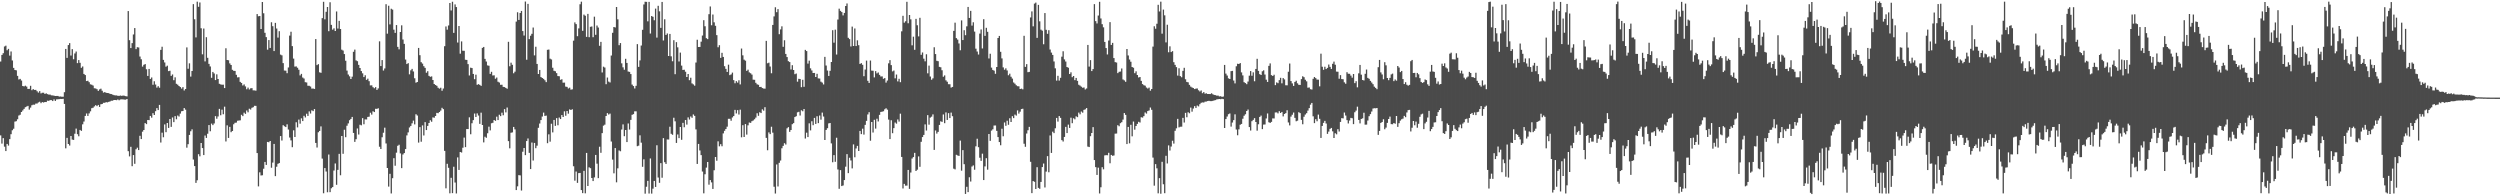 <?xml version="1.0" encoding="UTF-8"?>
<svg xmlns="http://www.w3.org/2000/svg" width="1920" height="150">
  <path d="M0 47.280h1v56.684H0zM1 42.185h1v68.106H1zM2 40.874h1v65.214H2zM3 35.705h1v76.930H3zM4 35.079h1v80.935H4zM5 38.584h1v71.964H5zM6 37.520h1v74.320H6zM7 42.708h1v64.159H7zM8 39.505h1v63.558H8zM9 46.430h1v53.613H9zM10 52.110h1v46.761H10zM11 53.763h1v39.606H11zM12 54.011h1v39.089H12zM13 58.291h1v33.319H13zM14 61.021h1v27.689H14zM15 60.577h1v27.516H15zM16 61.826h1v24.187H16zM17 66.047h1v18.808H17zM18 66.342h1v17.248H18zM19 65.806h1v16.536H19zM20 66.495h1v15.348H20zM21 68.309h1v13.016H21zM22 68.233h1v15.937H22zM23 65.876h1v16.757H23zM24 69.289h1v11.545H24zM25 68.425h1v11.985H25zM26 69.066h1v11.385H26zM27 69.036h1v10.538H27zM28 70.068h1v9.440H28zM29 71.105h1v7.571H29zM30 70.012h1v8.112H30zM31 71.726h1v7.539H31zM32 71.213h1v7.163H32zM33 71.232h1v7.504H33zM34 72.121h1v6.195H34zM35 71.680h1v6.731H35zM36 72.278h1v5.047H36zM37 72.668h1v4.778H37zM38 72.677h1v4.241H38zM39 73.205h1v3.673H39zM40 73.281h1v4.317H40zM41 73.497h1v2.831H41zM42 73.725h1v3.795H42zM43 73.689h1v2.630H43zM44 73.675h1v2.587H44zM45 74.191h1v1.952H45zM46 74.093h1v1.880H46zM47 74.308h1v1.724H47zM48 74.283h1v1.612H48zM49 70.787h1v9.012H49zM50 37.562h1v76.369H50zM51 44.418h1v61.456H51zM52 34.609h1v75.994H52zM53 33.125h1v78.668H53zM54 42.640h1v61.788H54zM55 37.740h1v69.471H55zM56 45.528h1v61.949H56zM57 41.067h1v61.623H57zM58 39.599h1v59.166H58zM59 48.462h1v54.603H59zM60 46.134h1v58.507H60zM61 48.255h1v51.517H61zM62 52.061h1v48.444H62zM63 51.037h1v44.427H63zM64 56.779h1v36.579H64zM65 57.634h1v31.404H65zM66 62.267h1v24.884H66zM67 62.001h1v27.019H67zM68 63.127h1v23.965H68zM69 64.756h1v20.743H69zM70 65.089h1v17.991H70zM71 65.688h1v17.040H71zM72 67.768h1v13.967H72zM73 67.922h1v12.821H73zM74 68.520h1v12.966H74zM75 69.773h1v10.805H75zM76 68.677h1v13.426H76zM77 68.109h1v11.976H77zM78 69.700h1v10.195H78zM79 71.142h1v7.793H79zM80 70.714h1v8.244H80zM81 71.283h1v7.169H81zM82 71.441h1v7.181H82zM83 71.551h1v6.663H83zM84 72.072h1v5.837H84zM85 72.239h1v5.114H85zM86 72.647h1v4.736H86zM87 73.085h1v3.739H87zM88 73.288h1v3.490H88zM89 73.247h1v3.706H89zM90 73.594h1v2.811H90zM91 73.635h1v3.372H91zM92 73.355h1v3.050H92zM93 73.625h1v2.637H93zM94 73.358h1v2.962H94zM95 73.519h1v2.951H95zM96 73.822h1v2.713H96zM97 74.037h1v2.015H97zM98 8.481h1v107.628H98zM99 30.871h1v89.265H99zM100 36.930h1v75.816H100zM101 33.126h1v94.499H101zM102 26.485h1v92.619H102zM103 21.548h1v104.247H103zM104 37.741h1v76.915H104zM105 36.248h1v77.167H105zM106 36.457h1v78.782H106zM107 43.391h1v60.895H107zM108 45.524h1v61.277H108zM109 51.139h1v49.986H109zM110 49.752h1v50.103H110zM111 49.193h1v45.347H111zM112 53.171h1v42.145H112zM113 58.327h1v33.828H113zM114 52.924h1v39.355H114zM115 60.612h1v28.424H115zM116 59.481h1v30.906H116zM117 65.074h1v21.854H117zM118 62.390h1v25.938H118zM119 64.911h1v20.496H119zM120 67.279h1v15.782H120zM121 66.187h1v18.369H121zM122 67.376h1v13.187H122zM123 38.278h1v71.196H123zM124 35.915h1v65.983H124zM125 45.971h1v59.470H125zM126 47.963h1v47.587H126zM127 51.217h1v50.309H127zM128 50.419h1v44.027H128zM129 54.609h1v43.666H129zM130 54.343h1v37.070H130zM131 58.244h1v39.207H131zM132 57.165h1v33.055H132zM133 61.600h1v32.206H133zM134 59.407h1v29.808H134zM135 64.367h1v27.249H135zM136 65.004h1v23.720H136zM137 66.065h1v23.419H137zM138 66.869h1v20.360H138zM139 68.029h1v17.421H139zM140 66.898h1v18.334H140zM141 69.463h1v13.544H141zM142 68.360h1v15.888H142zM143 36.408h1v76.993H143zM144 52.789h1v57.948H144zM145 48.664h1v54.976H145zM146 58.832h1v41.983H146zM147 54.522h1v44.813H147zM148 3.191h1v119.344H148zM149 14.813h1v112.701H149zM150 28.713h1v111.749H150zM151 1.266h1v137.168H151zM152 5.226h1v113.184H152zM153 1.891h1v118.157H153zM154 21.697h1v88.104H154zM155 41.720h1v71.997H155zM156 21.934h1v97.160H156zM157 47.130h1v56.957H157zM158 28.563h1v77.371H158zM159 44.396h1v58.307H159zM160 49.029h1v47.032H160zM161 51.050h1v49.768H161zM162 59.758h1v35.145H162zM163 55.236h1v40.880H163zM164 56.405h1v38.435H164zM165 61.516h1v27.671H165zM166 57.074h1v34.123H166zM167 60.688h1v28.779H167zM168 64.338h1v19.281H168zM169 64.827h1v23.695H169zM170 65.100h1v19.148H170zM171 65.046h1v22.702H171zM172 67.613h1v14.312H172zM173 37.048h1v71.586H173zM174 46.064h1v50.216H174zM175 46.284h1v59.672H175zM176 48.710h1v48.699H176zM177 49.906h1v51.619H177zM178 53.601h1v47.009H178zM179 54.361h1v41.100H179zM180 54.489h1v39.798H180zM181 57.456h1v36.711H181zM182 59.463h1v33.238H182zM183 59.289h1v33.259H183zM184 62.893h1v29.505H184zM185 63.701h1v24.441H185zM186 65.616h1v23.570H186zM187 64.812h1v21.718H187zM188 66.362h1v21.110H188zM189 68.542h1v16.292H189zM190 67.267h1v18.983H190zM191 68.704h1v14.816H191zM192 67.840h1v16.264H192zM193 67.683h1v15.093H193zM194 69.378h1v12.955H194zM195 69.436h1v11.839H195zM196 69.611h1v11.719H196zM197 10.782h1v106.756H197zM198 12.516h1v130.641H198zM199 12.297h1v120.059H199zM200 22.293h1v112.489H200zM201 1.521h1v133.085H201zM202 10.166h1v119.440H202zM203 25.192h1v99.151H203zM204 28.493h1v98.165H204zM205 38.120h1v70.896H205zM206 30.780h1v78.505H206zM207 36.802h1v71.504H207zM208 17.108h1v111.697H208zM209 20.109h1v104.765H209zM210 39.203h1v71.337H210zM211 17.564h1v117.711H211zM212 21.924h1v106.104H212zM213 28.900h1v96.876H213zM214 23.951h1v101.284H214zM215 41.926h1v62.560H215zM216 42.493h1v65.425H216zM217 48.477h1v47.674H217zM218 54.144h1v42.853H218zM219 54.272h1v43.333H219zM220 56.205h1v39.282H220zM221 51.805h1v47.654H221zM222 27.332h1v78.282H222zM223 24.347h1v83.469H223zM224 35.417h1v77.608H224zM225 45.025h1v55.055H225zM226 51.157h1v54.067H226zM227 51.000h1v42.880H227zM228 51.998h1v45.821H228zM229 53.559h1v38.273H229zM230 57.930h1v37.053H230zM231 56.738h1v34.132H231zM232 59.547h1v33.408H232zM233 60.297h1v28.615H233zM234 63.130h1v27.099H234zM235 63.317h1v24.005H235zM236 65.862h1v23.167H236zM237 65.903h1v19.672H237zM238 66.479h1v20.698H238zM239 68.036h1v16.691H239zM240 67.978h1v17.364H240zM241 68.326h1v15.445H241zM242 30.011h1v79.769H242zM243 50.026h1v63.288H243zM244 49.256h1v52.323H244zM245 55.542h1v44.993H245zM246 55.918h1v41.181H246zM247 13.924h1v107.883H247zM248 1.368h1v147.081H248zM249 14.862h1v114.236H249zM250 9.054h1v122.659H250zM251 5.356h1v142.326H251zM252 23.971h1v94.699H252zM253 1.750h1v145.834H253zM254 19.113h1v125.479H254zM255 22.768h1v120.887H255zM256 21.776h1v109.170H256zM257 23.822h1v101.694H257zM258 8.819h1v133.096H258zM259 21.895h1v108.547H259zM260 16.029h1v102.132H260zM261 22.254h1v112.353H261zM262 38.146h1v66.293H262zM263 38.836h1v79.296H263zM264 41.536h1v58.079H264zM265 46.622h1v58.764H265zM266 54.206h1v42.336H266zM267 57.216h1v37.534H267zM268 58.632h1v33.677H268zM269 60.667h1v30.672H269zM270 58.905h1v30.878H270zM271 39.780h1v62.334H271zM272 38.088h1v70.877H272zM273 46.384h1v60.524H273zM274 46.981h1v51.677H274zM275 49.840h1v53.459H275zM276 52.208h1v43.564H276zM277 54.555h1v41.684H277zM278 56.313h1v34.426H278zM279 59.169h1v36.258H279zM280 57.805h1v33.915H280zM281 61.354h1v30.409H281zM282 60.417h1v29.397H282zM283 62.373h1v27.215H283zM284 65.574h1v21.026H284zM285 65.539h1v22.475H285zM286 66.979h1v18.469H286zM287 67.787h1v18.272H287zM288 66.923h1v16.656H288zM289 69.067h1v14.560H289zM290 67.866h1v15.295H290zM291 31.735h1v80.966H291zM292 50.761h1v63.652H292zM293 46.113h1v59.290H293zM294 54.149h1v47.770H294zM295 52.580h1v45.460H295zM296 3.229h1v106.936H296zM297 25.848h1v103.174H297zM298 4.388h1v138.912H298zM299 18.763h1v114.702H299zM300 6.712h1v141.870H300zM301 7.398h1v129.476H301zM302 22.770h1v98.711H302zM303 25.223h1v102.080H303zM304 19.252h1v98.022H304zM305 35.971h1v75.985H305zM306 37.863h1v73.309H306zM307 24.560h1v93.269H307zM308 19.444h1v109.706H308zM309 30.338h1v88.267H309zM310 33.694h1v83.875H310zM311 45.699h1v68.797H311zM312 49.194h1v54.771H312zM313 48.502h1v53.163H313zM314 57.069h1v40.804H314zM315 54.004h1v42.708H315zM316 52.890h1v41.817H316zM317 54.871h1v37.765H317zM318 60.113h1v35.424H318zM319 63.482h1v24.249H319zM320 62.958h1v25.758H320zM321 36.824h1v72.688H321zM322 42.375h1v55.255H322zM323 47.771h1v61.055H323zM324 48.846h1v47.464H324zM325 50.847h1v53.197H325zM326 52.116h1v41.688H326zM327 55.861h1v44.055H327zM328 54.680h1v42.041H328zM329 58.268h1v36.219H329zM330 58.981h1v33.365H330zM331 58.668h1v34.839H331zM332 61.458h1v28.726H332zM333 64.500h1v25.909H333zM334 65.277h1v23.799H334zM335 65.905h1v20.777H335zM336 67.364h1v19.598H336zM337 68.090h1v17.910H337zM338 67.393h1v17.535H338zM339 69.667h1v13.119H339zM340 67.974h1v15.847H340zM341 35.470h1v80.397H341zM342 20.312h1v124.337H342zM343 22.784h1v103.006H343zM344 19.553h1v109.299H344zM345 2.315h1v146.158H345zM346 8.026h1v128.532H346zM347 1.311h1v147.011H347zM348 25.219h1v102.846H348zM349 3.403h1v136.766H349zM350 5.415h1v143.188H350zM351 32.683h1v88.180H351zM352 19.964h1v110.551H352zM353 41.213h1v75.526H353zM354 31.789h1v85.336H354zM355 38.966h1v74.494H355zM356 39.026h1v66.674H356zM357 45.887h1v67.125H357zM358 46.047h1v53.093H358zM359 49.271h1v49.861H359zM360 57.939h1v32.154H360zM361 51.977h1v51.151H361zM362 52.295h1v42.349H362zM363 56.798h1v35.476H363zM364 60.822h1v26.346H364zM365 57.349h1v32.487H365zM366 65.115h1v21.970H366zM367 64.611h1v24.109H367zM368 65.179h1v29.939H368zM369 65.950h1v20.561H369zM370 36.775h1v59.233H370zM371 36.053h1v73.330H371zM372 45.201h1v59.808H372zM373 47.270h1v58.570H373zM374 50.216h1v52.140H374zM375 50.468h1v46.823H375zM376 56.736h1v43.390H376zM377 55.154h1v39.520H377zM378 57.945h1v36.355H378zM379 57.876h1v34.288H379zM380 60.455h1v32.361H380zM381 59.557h1v30.048H381zM382 62.791h1v29.440H382zM383 63.404h1v24.700H383zM384 65.145h1v24.038H384zM385 65.073h1v21.481H385zM386 66.691h1v21.826H386zM387 66.882h1v16.919H387zM388 67.546h1v18.777H388zM389 68.145h1v14.443H389zM390 32.078h1v76.309H390zM391 50.871h1v63.053H391zM392 48.131h1v53.831H392zM393 49.778h1v51.895H393zM394 56.272h1v41.210H394zM395 55.031h1v44.331H395zM396 16.603h1v129.345H396zM397 9.414h1v133.690H397zM398 15.327h1v119.176H398zM399 9.983h1v124.739H399zM400 8.393h1v137.955H400zM401 23.840h1v92.684H401zM402 27.290h1v86.368H402zM403 1.196h1v117.938H403zM404 45.862h1v62.473H404zM405 2.949h1v103.380H405zM406 30.078h1v87.312H406zM407 27.464h1v102.399H407zM408 25.935h1v83.549H408zM409 21.133h1v102.142H409zM410 42.534h1v67.230H410zM411 35.907h1v77.897H411zM412 49.104h1v62.771H412zM413 56.832h1v41.322H413zM414 53.716h1v41.166H414zM415 59.171h1v33.023H415zM416 59.922h1v29.584H416zM417 60.574h1v25.914H417zM418 61.642h1v27.392H418zM419 63.080h1v25.691H419zM420 38.245h1v71.716H420zM421 38.043h1v65.132H421zM422 45.032h1v63.748H422zM423 45.661h1v49.350H423zM424 52.025h1v49.644H424zM425 54.377h1v37.753H425zM426 54.731h1v41.915H426zM427 56.172h1v34.568H427zM428 58.419h1v37.786H428zM429 58.560h1v31.732H429zM430 61.291h1v30.135H430zM431 60.863h1v27.531H431zM432 63.468h1v26.392H432zM433 63.422h1v22.078H433zM434 66.520h1v22.347H434zM435 66.697h1v18.541H435zM436 67.955h1v19.327H436zM437 67.342h1v16.697H437zM438 68.841h1v15.660H438zM439 68.616h1v15.321H439zM440 31.246h1v96.423H440zM441 17.198h1v121.542H441zM442 18.545h1v113.180H442zM443 27.816h1v112.605H443zM444 21.812h1v111.131H444zM445 3.257h1v129.545H445zM446 1.262h1v144.703H446zM447 23.666h1v124.658H447zM448 11.189h1v120.041H448zM449 12.093h1v136.405H449zM450 28.315h1v89.163H450zM451 10.653h1v132.197H451zM452 28.582h1v99.917H452zM453 20.589h1v108.603H453zM454 20.333h1v116.346H454zM455 28.547h1v110.530H455zM456 12.777h1v123.459H456zM457 26.728h1v92.283H457zM458 19.620h1v106.092H458zM459 21.144h1v115.666H459zM460 35.173h1v77.533H460zM461 32.175h1v85.151H461zM462 55.666h1v46.561H462zM463 51.184h1v45.313H463zM464 51.859h1v43.884H464zM465 64.666h1v24.436H465zM466 59.531h1v27.335H466zM467 62.677h1v25.278H467zM468 63.324h1v23.936H468zM469 42.656h1v66.016H469zM470 25.194h1v97.395H470zM471 20.724h1v112.409H471zM472 21.079h1v92.630H472zM473 5.384h1v134.639H473zM474 14.866h1v114.429H474zM475 34.698h1v80.848H475zM476 33.059h1v83.126H476zM477 48.645h1v50.836H477zM478 51.691h1v43.846H478zM479 53.545h1v51.070H479zM480 45.143h1v54.674H480zM481 48.357h1v60.747H481zM482 54.923h1v39.900H482zM483 55.169h1v44.338H483zM484 56.897h1v35.149H484zM485 64.968h1v23.213H485zM486 66.115h1v21.532H486zM487 67.962h1v17.528H487zM488 65.920h1v19.578H488zM489 33.876h1v78.385H489zM490 51.351h1v60.507H490zM491 46.396h1v57.537H491zM492 34.989h1v74.577H492zM493 22.880h1v105.206H493zM494 3.415h1v118.934H494zM495 1.307h1v147.429H495zM496 1.410h1v141.981H496zM497 16.371h1v122.542H497zM498 1.424h1v147.191H498zM499 25.761h1v95.964H499zM500 12.272h1v136.401H500zM501 12.916h1v132.003H501zM502 15.567h1v123.396H502zM503 6.619h1v136.922H503zM504 28.902h1v82.651H504zM505 4.438h1v131.911H505zM506 8.713h1v131.662H506zM507 21.410h1v103.852H507zM508 1.493h1v134.997H508zM509 31.086h1v75.010H509zM510 14.806h1v109.754H510zM511 26.823h1v99.077H511zM512 25.692h1v81.411H512zM513 43.026h1v64.160H513zM514 26.083h1v71.247H514zM515 43.282h1v59.475H515zM516 47.048h1v56.481H516zM517 30.888h1v59.530H517zM518 56.982h1v36.184H518zM519 32.375h1v77.399H519zM520 36.335h1v66.925H520zM521 47.182h1v58.896H521zM522 40.413h1v57.139H522zM523 50.403h1v56.977H523zM524 53.727h1v40.618H524zM525 53.558h1v44.176H525zM526 55.082h1v37.098H526zM527 59.147h1v36.563H527zM528 56.842h1v33.331H528zM529 61.576h1v30.220H529zM530 59.724h1v29.709H530zM531 64.025h1v26.439H531zM532 64.807h1v23.095H532zM533 65.817h1v23.178H533zM534 48.020h1v51.349H534zM535 30.536h1v95.369H535zM536 36.109h1v74.447H536zM537 36.045h1v79.518H537zM538 31.996h1v87.142H538zM539 27.298h1v104.422H539zM540 15.505h1v132.965H540zM541 20.151h1v113.682H541zM542 29.314h1v99.428H542zM543 30.058h1v94.341H543zM544 10.919h1v130.892H544zM545 4.972h1v133.312H545zM546 19.429h1v120.676H546zM547 11.171h1v133.930H547zM548 17.150h1v113.604H548zM549 19.796h1v100.788H549zM550 26.989h1v96.470H550zM551 36.303h1v72.226H551zM552 34.711h1v77.677H552zM553 44.444h1v66.286H553zM554 40.551h1v71.781H554zM555 43.747h1v58.707H555zM556 50.847h1v49.618H556zM557 52.873h1v46.201H557zM558 55.239h1v42.034H558zM559 49.687h1v41.556H559zM560 57.724h1v33.517H560zM561 57.143h1v35.599H561zM562 55.733h1v34.472H562zM563 61.539h1v27.605H563zM564 63.935h1v20.423H564zM565 62.327h1v24.793H565zM566 63.421h1v21.173H566zM567 61.664h1v26.289H567zM568 64.814h1v19.435H568zM569 37.287h1v68.169H569zM570 42.510h1v53.641H570zM571 45.846h1v59.372H571zM572 46.593h1v48.668H572zM573 54.407h1v48.983H573zM574 53.518h1v42.755H574zM575 55.587h1v38.505H575zM576 56.259h1v38.114H576zM577 57.285h1v35.803H577zM578 61.163h1v31.329H578zM579 61.286h1v30.310H579zM580 63.611h1v26.713H580zM581 64.756h1v22.228H581zM582 65.120h1v23.825H582zM583 66.805h1v19.398H583zM584 66.719h1v20.129H584zM585 67.624h1v16.326H585zM586 67.980h1v17.009H586zM587 68.095h1v14.256H587zM588 31.405h1v74.455H588zM589 48.586h1v66.818H589zM590 48.132h1v53.526H590zM591 51.093h1v51.912H591zM592 56.269h1v41.079H592zM593 19.126h1v82.763H593zM594 12.600h1v130.823H594zM595 5.568h1v143.082H595zM596 9.394h1v116.907H596zM597 7.037h1v136.145H597zM598 26.249h1v98.775H598zM599 22.575h1v100.706H599zM600 20.247h1v93.600H600zM601 35.951h1v76.083H601zM602 30.947h1v79.012H602zM603 41.421h1v69.593H603zM604 43.819h1v54.738H604zM605 47.001h1v50.656H605zM606 47.652h1v53.637H606zM607 53.325h1v46.518H607zM608 50.059h1v45.336H608zM609 53.780h1v40.802H609zM610 57.006h1v32.926H610zM611 56.460h1v32.762H611zM612 62.708h1v23.555H612zM613 60.497h1v25.377H613zM614 60.698h1v28.034H614zM615 66.988h1v17.680H615zM616 61.297h1v24.178H616zM617 66.647h1v17.080H617zM618 38.317h1v68.090H618zM619 39.233h1v62.633H619zM620 48.830h1v56.428H620zM621 46.592h1v48.118H621zM622 52.485h1v47.657H622zM623 54.098h1v39.035H623zM624 56.076h1v40.064H624zM625 56.017h1v34.531H625zM626 59.132h1v36.036H626zM627 56.660h1v32.649H627zM628 60.221h1v34.363H628zM629 60.334h1v28.420H629zM630 62.711h1v29.207H630zM631 63.459h1v23.000H631zM632 64.885h1v24.607H632zM633 43.674h1v63.830H633zM634 50.328h1v49.470H634zM635 54.165h1v44.306H635zM636 58.297h1v36.475H636zM637 54.365h1v40.117H637zM638 47.598h1v62.550H638zM639 23.208h1v101.431H639zM640 32.754h1v86.411H640zM641 22.804h1v101.481H641zM642 41.901h1v63.901H642zM643 15.000h1v115.154H643zM644 6.667h1v138.330H644zM645 8.356h1v122.282H645zM646 9.246h1v133.676H646zM647 11.820h1v130.642H647zM648 9.909h1v128.383H648zM649 4.630h1v123.369H649zM650 2.651h1v115.744H650zM651 29.010h1v103.956H651zM652 30.052h1v91.093H652zM653 35.699h1v87.518H653zM654 20.411h1v108.927H654zM655 35.311h1v75.576H655zM656 21.857h1v98.915H656zM657 35.396h1v78.648H657zM658 30.952h1v81.060H658zM659 34.716h1v81.232H659zM660 49.098h1v51.479H660zM661 48.476h1v54.548H661zM662 49.787h1v49.020H662zM663 58.513h1v44.852H663zM664 53.376h1v42.510H664zM665 46.558h1v46.263H665zM666 62.063h1v25.866H666zM667 63.676h1v22.496H667zM668 46.491h1v61.589H668zM669 54.203h1v39.508H669zM670 54.327h1v47.485H670zM671 59.460h1v32.567H671zM672 54.635h1v44.111H672zM673 56.386h1v34.819H673zM674 55.674h1v37.629H674zM675 57.473h1v30.725H675zM676 58.739h1v27.246H676zM677 58.656h1v27.080H677zM678 60.530h1v24.912H678zM679 59.942h1v24.007H679zM680 63.457h1v19.693H680zM681 61.835h1v22.364H681zM682 48.644h1v43.234H682zM683 46.182h1v60.616H683zM684 50.019h1v42.361H684zM685 54.830h1v47.457H685zM686 54.196h1v44.235H686zM687 60.142h1v33.962H687zM688 57.259h1v37.694H688zM689 62.527h1v29.220H689zM690 60.514h1v32.882H690zM691 63.128h1v24.153H691zM692 24.081h1v96.433H692zM693 12.152h1v132.567H693zM694 17.395h1v123.825H694zM695 16.343h1v126.241H695zM696 1.372h1v141.175H696zM697 17.874h1v112.644H697zM698 11.540h1v133.504H698zM699 14.840h1v117.647H699zM700 34.830h1v86.950H700zM701 28.176h1v92.447H701zM702 38.240h1v79.169H702zM703 14.491h1v116.813H703zM704 19.414h1v110.912H704zM705 27.936h1v92.161H705zM706 13.686h1v114.422H706zM707 42.080h1v66.844H707zM708 40.305h1v64.972H708zM709 45.074h1v58.535H709zM710 47.123h1v48.416H710zM711 41.690h1v58.572H711zM712 56.308h1v32.106H712zM713 50.392h1v45.376H713zM714 58.775h1v31.562H714zM715 61.220h1v28.377H715zM716 60.166h1v27.689H716zM717 36.325h1v78.799H717zM718 41.540h1v58.668H718zM719 46.681h1v55.900H719zM720 46.996h1v54.272H720zM721 51.378h1v44.575H721zM722 51.644h1v41.557H722zM723 53.972h1v39.642H723zM724 58.914h1v28.971H724zM725 57.914h1v36.727H725zM726 61.673h1v24.632H726zM727 62.789h1v29.319H727zM728 64.675h1v22.200H728zM729 64.738h1v25.957H729zM730 67.301h1v19.161H730zM731 66.790h1v22.427H731zM732 23.717h1v105.829H732zM733 17.413h1v112.699H733zM734 29.283h1v89.610H734zM735 30.425h1v88.957H735zM736 33.360h1v86.386H736zM737 38.595h1v69.373H737zM738 15.688h1v115.379H738zM739 30.782h1v84.530H739zM740 23.181h1v102.904H740zM741 27.034h1v121.917H741zM742 20.247h1v123.203H742zM743 5.332h1v142.236H743zM744 13.796h1v122.359H744zM745 8.349h1v131.077H745zM746 19.638h1v108.286H746zM747 17.116h1v109.911H747zM748 24.259h1v106.087H748zM749 37.374h1v74.993H749zM750 39.560h1v66.986H750zM751 41.883h1v71.183H751zM752 25.809h1v95.325H752zM753 22.654h1v100.883H753zM754 37.218h1v80.802H754zM755 14.742h1v123.570H755zM756 27.551h1v100.235H756zM757 21.346h1v100.130H757zM758 24.402h1v105.888H758zM759 44.923h1v57.971H759zM760 41.266h1v66.914H760zM761 51.916h1v48.377H761zM762 53.693h1v45.642H762zM763 54.253h1v42.164H763zM764 56.698h1v39.661H764zM765 51.468h1v49.041H765zM766 29.167h1v76.094H766zM767 27.604h1v81.512H767zM768 39.775h1v71.796H768zM769 44.858h1v54.007H769zM770 51.772h1v52.873H770zM771 53.559h1v40.480H771zM772 52.467h1v44.126H772zM773 54.113h1v38.610H773zM774 57.820h1v38.014H774zM775 56.591h1v34.224H775zM776 58.941h1v34.757H776zM777 60.345h1v28.894H777zM778 63.337h1v27.368H778zM779 64.271h1v23.767H779zM780 65.500h1v23.260H780zM781 66.207h1v18.578H781zM782 66.316h1v20.954H782zM783 68.356h1v17.395H783zM784 68.065h1v15.686H784zM785 68.584h1v14.918H785zM786 27.470h1v82.897H786zM787 51.375h1v61.353H787zM788 49.279h1v53.296H788zM789 55.436h1v44.597H789zM790 55.192h1v42.244H790zM791 13.426h1v110.848H791zM792 8.778h1v139.559H792zM793 20.208h1v118.853H793zM794 2.784h1v136.821H794zM795 1.999h1v143.168H795zM796 29.073h1v99.329H796zM797 3.732h1v140.532H797zM798 16.404h1v128.589H798zM799 22.775h1v116.960H799zM800 23.539h1v104.760H800zM801 33.985h1v91.616H801zM802 10.031h1v133.955H802zM803 22.908h1v108.896H803zM804 25.935h1v93.980H804zM805 23.214h1v109.084H805zM806 38.050h1v65.974H806zM807 40.397h1v77.054H807zM808 42.167h1v58.930H808zM809 47.229h1v54.994H809zM810 52.489h1v46.014H810zM811 61.898h1v28.679H811zM812 58.213h1v35.177H812zM813 61.914h1v27.230H813zM814 59.739h1v30.787H814zM815 43.529h1v64.113H815zM816 39.348h1v69.325H816zM817 45.620h1v59.554H817zM818 47.253h1v50.190H818zM819 51.432h1v50.744H819zM820 52.024h1v43.683H820zM821 56.820h1v41.417H821zM822 55.553h1v34.803H822zM823 59.300h1v35.309H823zM824 58.390h1v32.422H824zM825 61.526h1v30.118H825zM826 59.838h1v29.513H826zM827 62.111h1v27.872H827zM828 65.053h1v21.437H828zM829 65.752h1v22.067H829zM830 66.563h1v19.087H830zM831 67.391h1v19.131H831zM832 67.152h1v17.249H832zM833 68.685h1v15.278H833zM834 67.924h1v15.058H834zM835 34.529h1v78.036H835zM836 51.146h1v61.816H836zM837 46.192h1v58.393H837zM838 54.600h1v47.556H838zM839 53.027h1v44.620H839zM840 3.165h1v119.743H840zM841 16.255h1v112.085H841zM842 18.010h1v116.362H842zM843 11.916h1v116.858H843zM844 1.376h1v147.225H844zM845 14.204h1v129.609H845zM846 18.586h1v109.817H846zM847 20.986h1v109.081H847zM848 32.206h1v87.128H848zM849 36.903h1v82.245H849zM850 41.828h1v77.434H850zM851 31.122h1v86.235H851zM852 16.982h1v108.403H852zM853 34.501h1v84.478H853zM854 32.910h1v86.744H854zM855 44.595h1v74.787H855zM856 47.732h1v54.910H856zM857 48.036h1v54.519H857zM858 56.170h1v39.993H858zM859 55.152h1v41.837H859zM860 54.929h1v39.702H860zM861 52.557h1v41.313H861zM862 61.023h1v30.807H862zM863 61.730h1v25.113H863zM864 62.847h1v25.390H864zM865 37.633h1v72.988H865zM866 42.585h1v54.891H866zM867 45.719h1v64.342H867zM868 47.403h1v48.422H868zM869 51.464h1v53.259H869zM870 52.040h1v41.303H870zM871 56.196h1v43.409H871zM872 54.777h1v41.969H872zM873 57.609h1v37.501H873zM874 59.518h1v34.033H874zM875 59.137h1v34.979H875zM876 62.094h1v27.970H876zM877 64.568h1v25.763H877zM878 65.442h1v23.773H878zM879 65.793h1v20.579H879zM880 67.203h1v20.018H880zM881 67.983h1v17.303H881zM882 67.280h1v17.563H882zM883 69.618h1v12.994H883zM884 68.331h1v16.005H884zM885 35.784h1v85.270H885zM886 20.192h1v122.398H886zM887 22.076h1v103.994H887zM888 18.206h1v111.072H888zM889 3.700h1v144.802H889zM890 8.825h1v127.988H890zM891 1.277h1v147.503H891zM892 25.864h1v98.405H892zM893 7.392h1v134.137H893zM894 11.763h1v136.592H894zM895 32.563h1v87.085H895zM896 18.990h1v106.557H896zM897 40.149h1v71.502H897zM898 35.564h1v80.063H898zM899 40.000h1v72.541H899zM900 39.289h1v68.812H900zM901 47.745h1v62.556H901zM902 49.837h1v50.606H902zM903 51.563h1v47.004H903zM904 58.046h1v33.240H904zM905 52.433h1v45.401H905zM906 58.488h1v38.868H906zM907 59.351h1v37.927H907zM908 54.425h1v36.109H908zM909 52.073h1v42.027H909zM910 60.861h1v25.833H910zM911 62.918h1v27.145H911zM912 63.209h1v22.994H912zM913 65.157h1v21.852H913zM914 66.511h1v16.114H914zM915 67.186h1v18.572H915zM916 67.612h1v15.729H916zM917 68.390h1v13.120H917zM918 68.064h1v14.814H918zM919 67.925h1v13.134H919zM920 69.332h1v12.398H920zM921 70.226h1v9.797H921zM922 69.457h1v9.510H922zM923 71.577h1v7.072H923zM924 70.686h1v8.082H924zM925 71.938h1v6.136H925zM926 71.660h1v6.339H926zM927 72.169h1v5.456H927zM928 72.184h1v5.237H928zM929 72.247h1v5.445H929zM930 71.605h1v6.077H930zM931 72.421h1v5.062H931zM932 72.915h1v4.204H932zM933 73.044h1v3.864H933zM934 73.457h1v2.883H934zM935 73.418h1v2.781H935zM936 74.026h1v2.031H936zM937 73.902h1v2.282H937zM938 74.412h1v1.475H938zM939 74.134h1v2.021H939zM940 49.850h1v48.455H940zM941 56.524h1v34.905H941zM942 57.983h1v31.538H942zM943 60.166h1v27.527H943zM944 60.650h1v26.469H944zM945 54.632h1v42.610H945zM946 54.412h1v39.685H946zM947 61.824h1v30.420H947zM948 64.034h1v23.751H948zM949 50.884h1v48.601H949zM950 48.946h1v54.955H950zM951 49.173h1v50.162H951zM952 48.411h1v47.408H952zM953 55.605h1v39.565H953zM954 57.881h1v33.309H954zM955 63.115h1v25.768H955zM956 63.807h1v23.951H956zM957 64.689h1v20.544H957zM958 62.637h1v21.465H958zM959 58.137h1v39.426H959zM960 54.579h1v45.681H960zM961 58.176h1v34.884H961zM962 55.537h1v36.543H962zM963 62.414h1v28.311H963zM964 52.933h1v40.748H964zM965 45.157h1v55.195H965zM966 54.417h1v40.996H966zM967 56.910h1v32.881H967zM968 57.605h1v31.169H968zM969 54.718h1v44.465H969zM970 54.026h1v41.661H970zM971 57.255h1v38.340H971zM972 61.161h1v29.845H972zM973 62.920h1v24.247H973zM974 50.580h1v43.328H974zM975 48.670h1v45.722H975zM976 57.713h1v35.868H976zM977 58.345h1v32.579H977zM978 57.405h1v33.571H978zM979 65.389h1v20.991H979zM980 63.304h1v23.003H980zM981 63.918h1v23.147H981zM982 61.538h1v23.873H982zM983 59.738h1v27.034H983zM984 64.005h1v21.954H984zM985 59.971h1v29.432H985zM986 60.966h1v26.589H986zM987 65.484h1v21.381H987zM988 65.535h1v19.131H988zM989 55.095h1v38.979H989zM990 48.804h1v47.477H990zM991 62.261h1v27.271H991zM992 64.025h1v24.065H992zM993 65.978h1v20.451H993zM994 62.931h1v27.577H994zM995 62.005h1v31.143H995zM996 64.016h1v28.681H996zM997 65.143h1v21.004H997zM998 65.218h1v21.655H998zM999 60.750h1v31.288H999zM1000 58.580h1v36.864H1000zM1001 59.295h1v30.355H1001zM1002 61.256h1v26.713H1002zM1003 62.450h1v24.499H1003zM1004 67.316h1v17.610H1004zM1005 67.160h1v15.886H1005zM1006 68.498h1v11.902H1006zM1007 68.765h1v10.282H1007zM1008 60.496h1v28.859H1008zM1009 59.128h1v35.449H1009zM1010 59.992h1v31.561H1010zM1011 61.113h1v32.042H1011zM1012 61.174h1v26.832H1012zM1013 66.278h1v24.945H1013zM1014 41.224h1v64.732H1014zM1015 51.272h1v45.423H1015zM1016 53.606h1v40.747H1016zM1017 51.247h1v41.601H1017zM1018 53.062h1v41.827H1018zM1019 52.122h1v50.713H1019zM1020 49.584h1v51.504H1020zM1021 51.369h1v47.609H1021zM1022 52.950h1v45.291H1022zM1023 48.981h1v51.871H1023zM1024 47.286h1v58.716H1024zM1025 49.691h1v52.676H1025zM1026 54.988h1v48.155H1026zM1027 55.078h1v44.144H1027zM1028 60.469h1v40.556H1028zM1029 57.700h1v35.933H1029zM1030 60.743h1v29.972H1030zM1031 60.884h1v30.042H1031zM1032 63.231h1v23.187H1032zM1033 64.328h1v24.405H1033zM1034 55.448h1v36.834H1034zM1035 56.633h1v38.186H1035zM1036 56.697h1v35.870H1036zM1037 58.048h1v32.460H1037zM1038 59.648h1v31.156H1038zM1039 56.851h1v38.500H1039zM1040 63.850h1v22.349H1040zM1041 62.356h1v22.589H1041zM1042 67.050h1v14.896H1042zM1043 56.295h1v35.833H1043zM1044 49.848h1v44.915H1044zM1045 57.359h1v33.981H1045zM1046 61.463h1v29.391H1046zM1047 61.799h1v24.783H1047zM1048 56.658h1v39.091H1048zM1049 53.423h1v42.287H1049zM1050 59.781h1v32.766H1050zM1051 60.543h1v28.689H1051zM1052 62.087h1v25.579H1052zM1053 63.367h1v22.308H1053zM1054 64.655h1v18.724H1054zM1055 66.576h1v16.523H1055zM1056 67.496h1v15.689H1056zM1057 68.512h1v14.438H1057zM1058 51.614h1v51.968H1058zM1059 46.018h1v54.519H1059zM1060 55.623h1v38.791H1060zM1061 57.169h1v36.521H1061zM1062 60.861h1v30.737H1062zM1063 47.772h1v51.508H1063zM1064 50.158h1v47.843H1064zM1065 59.920h1v34.429H1065zM1066 61.600h1v29.809H1066zM1067 59.798h1v29.768H1067zM1068 57.160h1v38.159H1068zM1069 56.526h1v38.888H1069zM1070 62.306h1v32.147H1070zM1071 61.050h1v33.965H1071zM1072 61.954h1v27.156H1072zM1073 50.687h1v46.758H1073zM1074 51.873h1v42.724H1074zM1075 55.392h1v37.223H1075zM1076 54.488h1v37.132H1076zM1077 60.701h1v30.361H1077zM1078 64.550h1v24.428H1078zM1079 63.127h1v26.867H1079zM1080 65.074h1v21.291H1080zM1081 65.787h1v18.784H1081zM1082 65.196h1v19.179H1082zM1083 47.022h1v53.920H1083zM1084 46.016h1v52.089H1084zM1085 56.045h1v36.886H1085zM1086 55.939h1v40.249H1086zM1087 59.345h1v34.057H1087zM1088 55.988h1v42.129H1088zM1089 57.080h1v38.001H1089zM1090 59.984h1v29.709H1090zM1091 62.907h1v24.969H1091zM1092 63.689h1v23.593H1092zM1093 63.099h1v36.067H1093zM1094 61.021h1v33.772H1094zM1095 61.528h1v31.990H1095zM1096 64.761h1v25.531H1096zM1097 65.951h1v19.194H1097zM1098 55.054h1v45.694H1098zM1099 49.861h1v49.268H1099zM1100 54.903h1v42.527H1100zM1101 55.210h1v38.829H1101zM1102 59.770h1v34.139H1102zM1103 64.246h1v24.819H1103zM1104 62.581h1v23.540H1104zM1105 64.938h1v19.584H1105zM1106 64.519h1v18.549H1106zM1107 48.886h1v44.221H1107zM1108 50.688h1v51.570H1108zM1109 48.623h1v54.234H1109zM1110 51.832h1v48.947H1110zM1111 52.647h1v42.156H1111zM1112 55.125h1v40.862H1112zM1113 41.215h1v65.529H1113zM1114 40.453h1v65.004H1114zM1115 45.528h1v55.039H1115zM1116 45.575h1v50.536H1116zM1117 45.653h1v53.268H1117zM1118 40.918h1v59.086H1118zM1119 44.341h1v56.303H1119zM1120 53.825h1v43.992H1120zM1121 56.251h1v39.436H1121zM1122 54.282h1v44.204H1122zM1123 56.570h1v38.364H1123zM1124 59.636h1v34.257H1124zM1125 60.873h1v30.697H1125zM1126 59.522h1v31.626H1126zM1127 58.751h1v35.484H1127zM1128 55.195h1v35.381H1128zM1129 56.050h1v31.488H1129zM1130 59.205h1v27.519H1130zM1131 59.347h1v28.894H1131zM1132 59.869h1v26.430H1132zM1133 55.850h1v32.568H1133zM1134 62.042h1v24.149H1134zM1135 63.711h1v22.094H1135zM1136 65.454h1v18.327H1136zM1137 66.495h1v14.941H1137zM1138 61.733h1v27.187H1138zM1139 65.622h1v18.130H1139zM1140 64.906h1v17.128H1140zM1141 68.481h1v12.652H1141zM1142 8.336h1v122.170H1142zM1143 1.593h1v143.187H1143zM1144 1.296h1v136.006H1144zM1145 20.970h1v112.412H1145zM1146 5.131h1v132.264H1146zM1147 31.866h1v85.772H1147zM1148 21.493h1v100.651H1148zM1149 25.587h1v94.329H1149zM1150 31.967h1v80.563H1150zM1151 39.774h1v77.231H1151zM1152 25.672h1v89.274H1152zM1153 3.659h1v128.583H1153zM1154 15.475h1v106.979H1154zM1155 24.165h1v101.187H1155zM1156 3.179h1v132.548H1156zM1157 36.015h1v75.001H1157zM1158 15.555h1v120.767H1158zM1159 31.740h1v90.804H1159zM1160 39.183h1v70.386H1160zM1161 37.783h1v72.037H1161zM1162 48.565h1v50.715H1162zM1163 45.967h1v61.546H1163zM1164 51.953h1v50.926H1164zM1165 45.160h1v58.430H1165zM1166 48.307h1v56.797H1166zM1167 33.452h1v73.622H1167zM1168 38.263h1v73.041H1168zM1169 41.322h1v68.833H1169zM1170 47.715h1v49.877H1170zM1171 44.919h1v55.367H1171zM1172 48.727h1v57.688H1172zM1173 51.223h1v53.690H1173zM1174 44.782h1v56.207H1174zM1175 51.501h1v50.079H1175zM1176 55.147h1v38.776H1176zM1177 50.329h1v51.169H1177zM1178 48.258h1v52.220H1178zM1179 54.668h1v44.127H1179zM1180 50.581h1v43.116H1180zM1181 56.931h1v36.177H1181zM1182 62.603h1v30.013H1182zM1183 62.391h1v24.941H1183zM1184 60.084h1v29.966H1184zM1185 61.813h1v26.880H1185zM1186 62.582h1v27.112H1186zM1187 28.879h1v85.036H1187zM1188 44.179h1v60.423H1188zM1189 42.826h1v65.632H1189zM1190 53.480h1v49.222H1190zM1191 41.392h1v80.742H1191zM1192 8.086h1v139.757H1192zM1193 1.309h1v144.505H1193zM1194 24.120h1v98.802H1194zM1195 7.024h1v136.376H1195zM1196 19.198h1v112.027H1196zM1197 8.442h1v121.474H1197zM1198 1.469h1v145.574H1198zM1199 33.819h1v90.038H1199zM1200 14.255h1v120.934H1200zM1201 25.149h1v96.653H1201zM1202 9.483h1v139.075H1202zM1203 3.027h1v139.319H1203zM1204 34.290h1v82.452H1204zM1205 10.413h1v121.658H1205zM1206 40.405h1v71.355H1206zM1207 36.592h1v77.172H1207zM1208 33.999h1v75.730H1208zM1209 46.085h1v50.895H1209zM1210 45.082h1v58.446H1210zM1211 52.000h1v49.582H1211zM1212 53.344h1v47.160H1212zM1213 48.320h1v55.280H1213zM1214 52.734h1v41.169H1214zM1215 53.179h1v41.775H1215zM1216 30.808h1v84.379H1216zM1217 35.741h1v86.571H1217zM1218 46.327h1v58.057H1218zM1219 43.959h1v59.769H1219zM1220 44.151h1v65.524H1220zM1221 44.190h1v61.726H1221zM1222 46.394h1v62.375H1222zM1223 46.348h1v62.411H1223zM1224 46.116h1v57.516H1224zM1225 45.655h1v57.397H1225zM1226 47.868h1v61.847H1226zM1227 45.786h1v60.719H1227zM1228 52.174h1v51.488H1228zM1229 49.285h1v58.044H1229zM1230 49.055h1v56.207H1230zM1231 55.060h1v45.974H1231zM1232 55.266h1v39.379H1232zM1233 56.470h1v38.116H1233zM1234 60.458h1v26.442H1234zM1235 57.627h1v33.757H1235zM1236 34.138h1v84.087H1236zM1237 42.777h1v70.385H1237zM1238 38.584h1v70.568H1238zM1239 45.810h1v61.111H1239zM1240 46.450h1v61.354H1240zM1241 3.154h1v125.781H1241zM1242 1.206h1v138.378H1242zM1243 14.455h1v126.660H1243zM1244 22.524h1v108.840H1244zM1245 16.076h1v114.541H1245zM1246 31.592h1v80.178H1246zM1247 17.792h1v102.092H1247zM1248 35.353h1v78.757H1248zM1249 42.725h1v69.565H1249zM1250 40.472h1v67.051H1250zM1251 22.256h1v101.690H1251zM1252 18.102h1v116.184H1252zM1253 28.866h1v94.807H1253zM1254 28.773h1v94.312H1254zM1255 30.161h1v88.560H1255zM1256 41.369h1v62.551H1256zM1257 41.408h1v63.092H1257zM1258 48.986h1v51.633H1258zM1259 54.418h1v44.377H1259zM1260 57.392h1v39.887H1260zM1261 40.570h1v64.462H1261zM1262 44.535h1v66.317H1262zM1263 53.159h1v44.610H1263zM1264 47.307h1v49.777H1264zM1265 41.483h1v61.359H1265zM1266 32.828h1v75.693H1266zM1267 42.262h1v69.961H1267zM1268 39.387h1v62.385H1268zM1269 48.455h1v53.191H1269zM1270 48.574h1v52.173H1270zM1271 49.603h1v54.755H1271zM1272 44.744h1v53.068H1272zM1273 52.078h1v47.252H1273zM1274 50.160h1v50.702H1274zM1275 55.551h1v44.270H1275zM1276 47.063h1v54.760H1276zM1277 50.798h1v48.994H1277zM1278 52.166h1v43.497H1278zM1279 50.579h1v45.962H1279zM1280 55.211h1v38.661H1280zM1281 60.230h1v31.045H1281zM1282 58.817h1v31.803H1282zM1283 60.850h1v29.440H1283zM1284 63.707h1v23.523H1284zM1285 38.349h1v78.022H1285zM1286 15.032h1v124.729H1286zM1287 7.373h1v132.701H1287zM1288 25.981h1v97.979H1288zM1289 8.813h1v139.658H1289zM1290 12.804h1v130.691H1290zM1291 1.434h1v145.888H1291zM1292 8.219h1v136.679H1292zM1293 29.729h1v103.180H1293zM1294 2.750h1v141.877H1294zM1295 19.850h1v101.232H1295zM1296 15.031h1v105.931H1296zM1297 15.795h1v110.927H1297zM1298 38.751h1v67.259H1298zM1299 30.428h1v83.705H1299zM1300 47.428h1v58.305H1300zM1301 42.447h1v68.897H1301zM1302 40.565h1v68.515H1302zM1303 41.471h1v61.999H1303zM1304 45.597h1v65.512H1304zM1305 49.731h1v46.963H1305zM1306 48.658h1v46.912H1306zM1307 46.600h1v45.813H1307zM1308 60.749h1v29.360H1308zM1309 58.543h1v31.603H1309zM1310 54.257h1v45.701H1310zM1311 46.215h1v58.975H1311zM1312 49.602h1v49.343H1312zM1313 50.814h1v52.666H1313zM1314 49.463h1v45.063H1314zM1315 31.661h1v82.494H1315zM1316 28.682h1v80.970H1316zM1317 42.527h1v70.055H1317zM1318 45.289h1v61.161H1318zM1319 45.873h1v67.471H1319zM1320 44.130h1v53.417H1320zM1321 43.127h1v60.146H1321zM1322 44.631h1v59.245H1322zM1323 55.365h1v41.486H1323zM1324 54.184h1v43.680H1324zM1325 43.235h1v66.685H1325zM1326 46.613h1v59.231H1326zM1327 45.038h1v59.873H1327zM1328 46.083h1v52.974H1328zM1329 57.783h1v39.309H1329zM1330 58.996h1v39.133H1330zM1331 55.738h1v40.191H1331zM1332 59.869h1v31.849H1332zM1333 60.575h1v30.431H1333zM1334 63.498h1v23.057H1334zM1335 29.134h1v104.464H1335zM1336 36.247h1v88.479H1336zM1337 38.242h1v76.524H1337zM1338 42.765h1v64.362H1338zM1339 41.326h1v62.899H1339zM1340 8.829h1v134.272H1340zM1341 3.527h1v138.944H1341zM1342 9.249h1v130.499H1342zM1343 16.497h1v108.126H1343zM1344 20.297h1v112.292H1344zM1345 32.865h1v98.876H1345zM1346 29.442h1v94.946H1346zM1347 34.423h1v77.866H1347zM1348 43.290h1v69.231H1348zM1349 40.109h1v64.201H1349zM1350 26.739h1v102.659H1350zM1351 15.440h1v114.576H1351zM1352 34.813h1v81.777H1352zM1353 28.225h1v96.200H1353zM1354 24.951h1v111.241H1354zM1355 39.861h1v66.268H1355zM1356 40.380h1v68.503H1356zM1357 48.996h1v57.031H1357zM1358 48.079h1v54.033H1358zM1359 47.784h1v51.931H1359zM1360 52.016h1v47.618H1360zM1361 49.147h1v48.747H1361zM1362 47.019h1v44.525H1362zM1363 52.950h1v45.576H1363zM1364 58.024h1v37.667H1364zM1365 27.084h1v82.971H1365zM1366 41.962h1v64.062H1366zM1367 47.400h1v54.137H1367zM1368 41.997h1v55.539H1368zM1369 42.772h1v63.137H1369zM1370 44.175h1v55.252H1370zM1371 52.969h1v47.777H1371zM1372 52.828h1v46.108H1372zM1373 54.630h1v44.280H1373zM1374 51.790h1v43.637H1374zM1375 46.303h1v58.110H1375zM1376 53.026h1v46.015H1376zM1377 53.343h1v45.571H1377zM1378 55.080h1v38.634H1378zM1379 59.383h1v36.953H1379zM1380 59.330h1v34.801H1380zM1381 59.326h1v31.276H1381zM1382 54.752h1v35.828H1382zM1383 63.718h1v23.646H1383zM1384 42.425h1v65.040H1384zM1385 21.257h1v121.610H1385zM1386 16.066h1v124.712H1386zM1387 21.889h1v106.751H1387zM1388 13.290h1v127.839H1388zM1389 3.235h1v123.942H1389zM1390 9.046h1v139.037H1390zM1391 1.529h1v147.530H1391zM1392 19.914h1v112.324H1392zM1393 16.135h1v120.045H1393zM1394 32.865h1v92.240H1394zM1395 15.070h1v108.769H1395zM1396 20.742h1v117.801H1396zM1397 35.475h1v81.900H1397zM1398 19.940h1v119.903H1398zM1399 35.148h1v78.859H1399zM1400 20.606h1v121.717H1400zM1401 21.121h1v109.704H1401zM1402 41.083h1v72.164H1402zM1403 21.597h1v107.765H1403zM1404 29.525h1v86.021H1404zM1405 26.798h1v85.926H1405zM1406 35.245h1v68.853H1406zM1407 49.428h1v51.579H1407zM1408 49.945h1v49.494H1408zM1409 52.853h1v43.222H1409zM1410 53.491h1v41.539H1410zM1411 55.583h1v39.818H1411zM1412 59.844h1v35.192H1412zM1413 57.624h1v34.712H1413zM1414 21.067h1v96.956H1414zM1415 20.318h1v112.216H1415zM1416 12.547h1v115.403H1416zM1417 19.198h1v110.997H1417zM1418 9.058h1v138.903H1418zM1419 27.352h1v90.938H1419zM1420 24.794h1v94.568H1420zM1421 21.391h1v95.780H1421zM1422 46.088h1v62.816H1422zM1423 41.315h1v66.122H1423zM1424 43.627h1v71.932H1424zM1425 38.435h1v75.780H1425zM1426 42.024h1v80.730H1426zM1427 42.287h1v63.609H1427zM1428 46.650h1v58.825H1428zM1429 49.105h1v49.954H1429zM1430 50.457h1v49.146H1430zM1431 58.117h1v35.124H1431zM1432 56.689h1v36.069H1432zM1433 58.882h1v29.820H1433zM1434 36.821h1v79.716H1434zM1435 45.220h1v63.690H1435zM1436 37.259h1v79.822H1436zM1437 21.784h1v108.936H1437zM1438 24.662h1v101.133H1438zM1439 9.431h1v123.442H1439zM1440 0.930h1v142.582H1440zM1441 15.131h1v111.432H1441zM1442 2.296h1v138.349H1442zM1443 1.156h1v147.245H1443zM1444 2.295h1v130.248H1444zM1445 5.553h1v143.040H1445zM1446 16.578h1v116.155H1446zM1447 14.518h1v129.710H1447zM1448 11.031h1v137.675H1448zM1449 19.318h1v105.124H1449zM1450 9.503h1v139.058H1450zM1451 25.698h1v97.284H1451zM1452 2.082h1v141.427H1452zM1453 14.374h1v120.678H1453zM1454 28.644h1v85.908H1454zM1455 19.455h1v100.259H1455zM1456 46.904h1v54.362H1456zM1457 43.449h1v61.292H1457zM1458 45.498h1v62.275H1458zM1459 36.326h1v69.898H1459zM1460 36.614h1v75.338H1460zM1461 45.910h1v58.180H1461zM1462 48.309h1v53.892H1462zM1463 50.781h1v49.267H1463zM1464 24.788h1v87.170H1464zM1465 36.577h1v68.396H1465zM1466 47.051h1v62.869H1466zM1467 48.647h1v59.988H1467zM1468 44.292h1v58.226H1468zM1469 48.005h1v57.719H1469zM1470 46.317h1v52.231H1470zM1471 50.577h1v46.210H1471zM1472 51.763h1v45.755H1472zM1473 57.909h1v37.052H1473zM1474 48.729h1v57.234H1474zM1475 48.616h1v53.589H1475zM1476 54.878h1v44.337H1476zM1477 55.972h1v41.371H1477zM1478 55.989h1v42.559H1478zM1479 27.455h1v91.397H1479zM1480 22.711h1v107.879H1480zM1481 39.043h1v69.983H1481zM1482 31.853h1v93.878H1482zM1483 38.653h1v86.912H1483zM1484 17.997h1v130.559H1484zM1485 9.626h1v135.413H1485zM1486 33.546h1v92.826H1486zM1487 17.813h1v123.094H1487zM1488 3.099h1v116.861H1488zM1489 13.812h1v116.655H1489zM1490 2.883h1v136.097H1490zM1491 20.109h1v122.154H1491zM1492 17.091h1v117.491H1492zM1493 30.305h1v97.780H1493zM1494 23.219h1v102.945H1494zM1495 24.633h1v94.638H1495zM1496 31.390h1v84.860H1496zM1497 30.777h1v85.229H1497zM1498 37.731h1v65.254H1498zM1499 38.346h1v70.074H1499zM1500 31.307h1v79.262H1500zM1501 35.948h1v72.155H1501zM1502 44.604h1v67.324H1502zM1503 43.470h1v60.629H1503zM1504 48.239h1v57.236H1504zM1505 45.638h1v58.046H1505zM1506 46.500h1v57.132H1506zM1507 48.603h1v57.201H1507zM1508 47.549h1v63.802H1508zM1509 45.103h1v64.556H1509zM1510 40.431h1v65.374H1510zM1511 43.320h1v64.456H1511zM1512 48.191h1v64.583H1512zM1513 37.475h1v81.241H1513zM1514 19.343h1v96.685H1514zM1515 38.813h1v75.043H1515zM1516 30.099h1v82.100H1516zM1517 35.833h1v75.172H1517zM1518 35.953h1v77.662H1518zM1519 38.988h1v67.501H1519zM1520 43.889h1v72.414H1520zM1521 40.704h1v71.926H1521zM1522 38.769h1v67.349H1522zM1523 44.058h1v68.424H1523zM1524 41.178h1v67.933H1524zM1525 41.707h1v66.244H1525zM1526 43.975h1v65.731H1526zM1527 43.291h1v64.179H1527zM1528 48.119h1v54.950H1528zM1529 43.464h1v68.645H1529zM1530 44.311h1v61.454H1530zM1531 42.509h1v63.511H1531zM1532 45.119h1v58.096H1532zM1533 30.607h1v106.510H1533zM1534 31.861h1v106.235H1534zM1535 32.743h1v81.923H1535zM1536 40.460h1v83.626H1536zM1537 26.527h1v101.327H1537zM1538 15.948h1v132.575H1538zM1539 1.295h1v131.486H1539zM1540 23.080h1v105.617H1540zM1541 21.020h1v107.515H1541zM1542 26.269h1v90.761H1542zM1543 19.850h1v104.868H1543zM1544 19.412h1v99.095H1544zM1545 21.648h1v96.973H1545zM1546 33.561h1v71.982H1546zM1547 38.164h1v66.871H1547zM1548 34.925h1v69.944H1548zM1549 34.734h1v83.694H1549zM1550 34.913h1v76.721H1550zM1551 43.615h1v63.986H1551zM1552 48.698h1v54.965H1552zM1553 47.144h1v49.538H1553zM1554 54.485h1v43.149H1554zM1555 52.399h1v43.031H1555zM1556 54.905h1v43.924H1556zM1557 54.902h1v39.446H1557zM1558 47.043h1v56.237H1558zM1559 51.370h1v51.669H1559zM1560 53.708h1v44.119H1560zM1561 52.746h1v43.806H1561zM1562 57.092h1v37.534H1562zM1563 25.780h1v92.093H1563zM1564 34.360h1v76.974H1564zM1565 35.680h1v76.310H1565zM1566 35.012h1v66.754H1566zM1567 43.996h1v62.815H1567zM1568 42.672h1v64.748H1568zM1569 38.021h1v69.293H1569zM1570 46.421h1v50.098H1570zM1571 50.659h1v50.795H1571zM1572 54.380h1v44.853H1572zM1573 44.674h1v63.784H1573zM1574 45.937h1v59.478H1574zM1575 53.071h1v47.300H1575zM1576 55.490h1v42.049H1576zM1577 54.761h1v42.712H1577zM1578 45.427h1v67.403H1578zM1579 50.111h1v50.082H1579zM1580 48.670h1v56.260H1580zM1581 54.754h1v40.544H1581zM1582 42.397h1v67.078H1582zM1583 19.181h1v103.280H1583zM1584 29.743h1v95.040H1584zM1585 43.140h1v76.502H1585zM1586 32.507h1v84.188H1586zM1587 10.630h1v110.158H1587zM1588 6.720h1v124.939H1588zM1589 5.604h1v123.567H1589zM1590 11.385h1v126.040H1590zM1591 22.926h1v102.818H1591zM1592 5.548h1v113.900H1592zM1593 21.244h1v96.243H1593zM1594 32.137h1v84.136H1594zM1595 30.507h1v87.908H1595zM1596 35.769h1v71.205H1596zM1597 40.000h1v80.739H1597zM1598 40.730h1v79.934H1598zM1599 42.392h1v69.078H1599zM1600 38.979h1v72.070H1600zM1601 47.957h1v64.398H1601zM1602 46.709h1v60.383H1602zM1603 47.245h1v58.600H1603zM1604 53.145h1v52.093H1604zM1605 57.090h1v54.241H1605zM1606 56.426h1v45.188H1606zM1607 51.394h1v61.066H1607zM1608 48.182h1v55.416H1608zM1609 51.318h1v48.119H1609zM1610 51.589h1v47.292H1610zM1611 54.038h1v40.023H1611zM1612 42.254h1v70.445H1612zM1613 41.281h1v65.982H1613zM1614 45.906h1v57.312H1614zM1615 47.022h1v55.280H1615zM1616 52.058h1v49.202H1616zM1617 51.105h1v47.701H1617zM1618 47.993h1v48.982H1618zM1619 55.625h1v38.039H1619zM1620 51.691h1v40.227H1620zM1621 58.729h1v36.061H1621zM1622 49.683h1v51.940H1622zM1623 46.493h1v55.008H1623zM1624 50.728h1v45.742H1624zM1625 51.723h1v43.241H1625zM1626 54.340h1v42.105H1626zM1627 37.856h1v72.201H1627zM1628 53.511h1v48.948H1628zM1629 45.717h1v59.210H1629zM1630 57.922h1v40.140H1630zM1631 46.224h1v55.666H1631zM1632 53.001h1v50.145H1632zM1633 46.147h1v54.591H1633zM1634 56.479h1v38.522H1634zM1635 49.677h1v46.593H1635zM1636 22.253h1v113.882H1636zM1637 11.170h1v114.588H1637zM1638 18.193h1v102.756H1638zM1639 11.009h1v117.605H1639zM1640 17.986h1v110.055H1640zM1641 18.517h1v113.017H1641zM1642 27.439h1v89.146H1642zM1643 20.801h1v102.615H1643zM1644 38.900h1v72.766H1644zM1645 36.970h1v76.353H1645zM1646 40.733h1v67.850H1646zM1647 20.795h1v110.453H1647zM1648 25.421h1v104.852H1648zM1649 28.799h1v93.249H1649zM1650 39.115h1v76.220H1650zM1651 43.119h1v65.989H1651zM1652 48.087h1v58.357H1652zM1653 43.734h1v55.220H1653zM1654 53.141h1v48.998H1654zM1655 50.517h1v47.635H1655zM1656 41.082h1v68.844H1656zM1657 47.478h1v58.346H1657zM1658 47.947h1v54.095H1658zM1659 47.620h1v51.442H1659zM1660 49.668h1v56.736H1660zM1661 36.265h1v80.495H1661zM1662 27.732h1v103.613H1662zM1663 33.753h1v83.114H1663zM1664 36.108h1v80.306H1664zM1665 37.194h1v71.504H1665zM1666 37.946h1v67.127H1666zM1667 41.173h1v63.540H1667zM1668 43.522h1v58.644H1668zM1669 54.342h1v43.621H1669zM1670 51.351h1v46.081H1670zM1671 40.482h1v71.147H1671zM1672 43.168h1v64.114H1672zM1673 47.821h1v61.474H1673zM1674 48.890h1v55.310H1674zM1675 51.823h1v52.842H1675zM1676 32.020h1v87.156H1676zM1677 15.507h1v107.233H1677zM1678 35.108h1v90.947H1678zM1679 26.805h1v84.763H1679zM1680 35.434h1v69.877H1680zM1681 10.748h1v114.080H1681zM1682 20.503h1v112.881H1682zM1683 17.572h1v106.965H1683zM1684 11.186h1v117.426H1684zM1685 24.739h1v85.003H1685zM1686 16.562h1v120.095H1686zM1687 16.841h1v119.441H1687zM1688 20.662h1v107.476H1688zM1689 25.889h1v93.030H1689zM1690 32.459h1v92.009H1690zM1691 36.185h1v82.408H1691zM1692 28.827h1v88.997H1692zM1693 38.547h1v76.231H1693zM1694 36.681h1v73.293H1694zM1695 36.502h1v67.466H1695zM1696 27.618h1v90.184H1696zM1697 32.771h1v81.569H1697zM1698 37.824h1v81.095H1698zM1699 39.955h1v72.824H1699zM1700 48.066h1v55.349H1700zM1701 46.414h1v57.410H1701zM1702 49.879h1v54.136H1702zM1703 54.881h1v42.908H1703zM1704 53.498h1v43.061H1704zM1705 55.743h1v41.028H1705zM1706 50.622h1v49.282H1706zM1707 48.227h1v52.274H1707zM1708 50.166h1v47.026H1708zM1709 53.416h1v42.294H1709zM1710 54.219h1v37.491H1710zM1711 34.483h1v73.590H1711zM1712 37.605h1v67.985H1712zM1713 37.437h1v70.990H1713zM1714 42.296h1v58.870H1714zM1715 46.375h1v57.112H1715zM1716 46.650h1v59.637H1716zM1717 49.138h1v57.471H1717zM1718 51.345h1v47.044H1718zM1719 50.168h1v46.046H1719zM1720 53.329h1v41.249H1720zM1721 49.563h1v52.763H1721zM1722 52.303h1v51.083H1722zM1723 51.900h1v48.076H1723zM1724 55.626h1v38.685H1724zM1725 56.004h1v41.080H1725zM1726 59.692h1v30.694H1726zM1727 63.062h1v25.685H1727zM1728 59.540h1v32.663H1728zM1729 59.895h1v28.762H1729zM1730 63.011h1v27.784H1730zM1731 28.966h1v86.153H1731zM1732 48.726h1v61.257H1732zM1733 47.478h1v57.547H1733zM1734 57.042h1v44.981H1734zM1735 39.251h1v82.524H1735zM1736 14.201h1v134.172H1736zM1737 8.767h1v131.069H1737zM1738 15.771h1v116.602H1738zM1739 1.546h1v141.641H1739zM1740 9.213h1v135.137H1740zM1741 4.645h1v134.167H1741zM1742 5.932h1v142.617H1742zM1743 31.907h1v108.726H1743zM1744 24.912h1v99.083H1744zM1745 32.963h1v86.987H1745zM1746 23.317h1v115.870H1746zM1747 17.242h1v120.169H1747zM1748 29.052h1v83.132H1748zM1749 7.827h1v123.276H1749zM1750 32.436h1v88.594H1750zM1751 25.701h1v93.601H1751zM1752 35.508h1v78.116H1752zM1753 49.169h1v56.249H1753zM1754 42.157h1v64.199H1754zM1755 51.241h1v47.843H1755zM1756 51.077h1v50.501H1756zM1757 47.866h1v51.633H1757zM1758 49.810h1v49.326H1758zM1759 54.804h1v44.601H1759zM1760 19.359h1v102.339H1760zM1761 31.846h1v78.764H1761zM1762 41.392h1v68.299H1762zM1763 42.364h1v61.880H1763zM1764 36.825h1v70.328H1764zM1765 44.252h1v62.778H1765zM1766 36.248h1v73.266H1766zM1767 43.798h1v63.857H1767zM1768 35.761h1v69.914H1768zM1769 50.475h1v52.481H1769zM1770 40.166h1v69.155H1770zM1771 41.261h1v67.909H1771zM1772 49.727h1v53.701H1772zM1773 47.098h1v56.483H1773zM1774 49.662h1v54.682H1774zM1775 56.315h1v46.166H1775zM1776 55.654h1v40.827H1776zM1777 55.162h1v41.432H1777zM1778 62.733h1v26.416H1778zM1779 59.163h1v31.240H1779zM1780 37.048h1v78.621H1780zM1781 41.670h1v79.068H1781zM1782 39.751h1v70.170H1782zM1783 46.124h1v58.622H1783zM1784 35.926h1v71.582H1784zM1785 5.315h1v120.277H1785zM1786 8.189h1v130.760H1786zM1787 20.293h1v122.666H1787zM1788 1.270h1v128.683H1788zM1789 3.549h1v139.265H1789zM1790 35.067h1v81.064H1790zM1791 21.220h1v101.660H1791zM1792 25.779h1v94.174H1792zM1793 40.956h1v76.048H1793zM1794 39.407h1v77.564H1794zM1795 31.651h1v92.638H1795zM1796 19.970h1v113.174H1796zM1797 22.484h1v109.267H1797zM1798 33.313h1v92.614H1798zM1799 29.465h1v90.330H1799zM1800 45.933h1v58.516H1800zM1801 38.014h1v72.384H1801zM1802 42.969h1v58.917H1802zM1803 48.603h1v51.526H1803zM1804 49.441h1v48.366H1804zM1805 41.647h1v63.386H1805zM1806 47.188h1v51.157H1806zM1807 51.204h1v46.066H1807zM1808 54.413h1v44.146H1808zM1809 36.039h1v72.852H1809zM1810 28.119h1v81.175H1810zM1811 41.509h1v64.819H1811zM1812 42.365h1v65.272H1812zM1813 49.161h1v51.832H1813zM1814 48.241h1v49.820H1814zM1815 45.286h1v54.404H1815zM1816 49.145h1v46.759H1816zM1817 51.056h1v48.491H1817zM1818 54.609h1v49.092H1818zM1819 59.240h1v41.437H1819zM1820 45.631h1v57.423H1820zM1821 49.712h1v49.869H1821zM1822 52.402h1v46.382H1822zM1823 49.969h1v46.472H1823zM1824 55.254h1v37.253H1824zM1825 58.652h1v36.569H1825zM1826 60.455h1v32.006H1826zM1827 64.011h1v26.881H1827zM1828 63.492h1v25.471H1828zM1829 40.309h1v78.619H1829zM1830 16.609h1v119.990H1830zM1831 5.542h1v136.839H1831zM1832 28.237h1v119.546H1832zM1833 12.578h1v135.961H1833zM1834 8.361h1v126.711H1834zM1835 6.424h1v142.567H1835zM1836 1.600h1v137.291H1836zM1837 23.622h1v105.867H1837zM1838 11.191h1v137.387H1838zM1839 21.059h1v99.598H1839zM1840 13.549h1v130.585H1840zM1841 31.388h1v93.960H1841zM1842 38.120h1v81.688H1842zM1843 34.404h1v86.287H1843zM1844 17.409h1v93.922H1844zM1845 38.123h1v71.108H1845zM1846 39.742h1v65.020H1846zM1847 22.157h1v80.289H1847zM1848 52.463h1v51.619H1848zM1849 51.405h1v46.458H1849zM1850 48.283h1v56.600H1850zM1851 52.869h1v41.537H1851zM1852 47.978h1v48.766H1852zM1853 48.958h1v50.758H1853zM1854 53.080h1v41.425H1854zM1855 56.632h1v35.699H1855zM1856 56.923h1v34.221H1856zM1857 60.357h1v47.599H1857zM1858 62.622h1v24.859H1858zM1859 65.356h1v24.218H1859zM1860 63.220h1v24.554H1860zM1861 64.348h1v25.186H1861zM1862 63.522h1v21.229H1862zM1863 67.468h1v16.615H1863zM1864 65.627h1v21.327H1864zM1865 68.008h1v16.498H1865zM1866 66.179h1v17.096H1866zM1867 66.678h1v15.764H1867zM1868 69.447h1v10.960H1868zM1869 69.469h1v10.435H1869zM1870 67.226h1v13.637H1870zM1871 68.827h1v11.635H1871zM1872 68.995h1v11.265H1872zM1873 70.268h1v8.372H1873zM1874 70.612h1v8.658H1874zM1875 70.373h1v7.924H1875zM1876 70.568h1v7.985H1876zM1877 71.203h1v7.793H1877zM1878 70.756h1v7.704H1878zM1879 72.176h1v6.354H1879zM1880 71.857h1v6.463H1880zM1881 72.098h1v6.189H1881zM1882 71.585h1v6.144H1882zM1883 72.378h1v5.411H1883zM1884 71.893h1v5.859H1884zM1885 72.524h1v5.112H1885zM1886 72.580h1v4.725H1886zM1887 72.578h1v4.698H1887zM1888 72.709h1v4.434H1888zM1889 72.607h1v4.581H1889zM1890 72.481h1v4.649H1890zM1891 72.848h1v4.490H1891zM1892 72.833h1v4.136H1892zM1893 73.138h1v3.948H1893zM1894 72.992h1v3.917H1894zM1895 73.243h1v3.786H1895zM1896 72.946h1v3.991H1896zM1897 73.321h1v3.826H1897zM1898 73.412h1v3.625H1898zM1899 73.594h1v2.971H1899zM1900 73.925h1v2.400H1900zM1901 74.556h1v1.085H1901zM1902 74.760h1v1.000H1902zM1903 74.697h1v1.000H1903zM1904 74.727h1v1.000H1904zM1905 74.769h1v1.000H1905zM1906 74.798h1v1.000H1906zM1907 74.863h1v1.000H1907zM1908 74.830h1v1.000H1908zM1909 74.881h1v1.000H1909zM1910 74.917h1v1.000H1910zM1911 74.915h1v1.000H1911zM1912 74.936h1v1.000H1912zM1913 74.938h1v1.000H1913zM1914 74.952h1v1.000H1914zM1915 74.949h1v1.000H1915zM1916 74.958h1v1.000H1916zM1917 74.961h1v1.000H1917zM1918 74.978h1v1.000H1918zM1919 74.972h1v1.000H1919z" fill="#4a4a4a"></path>
</svg>

